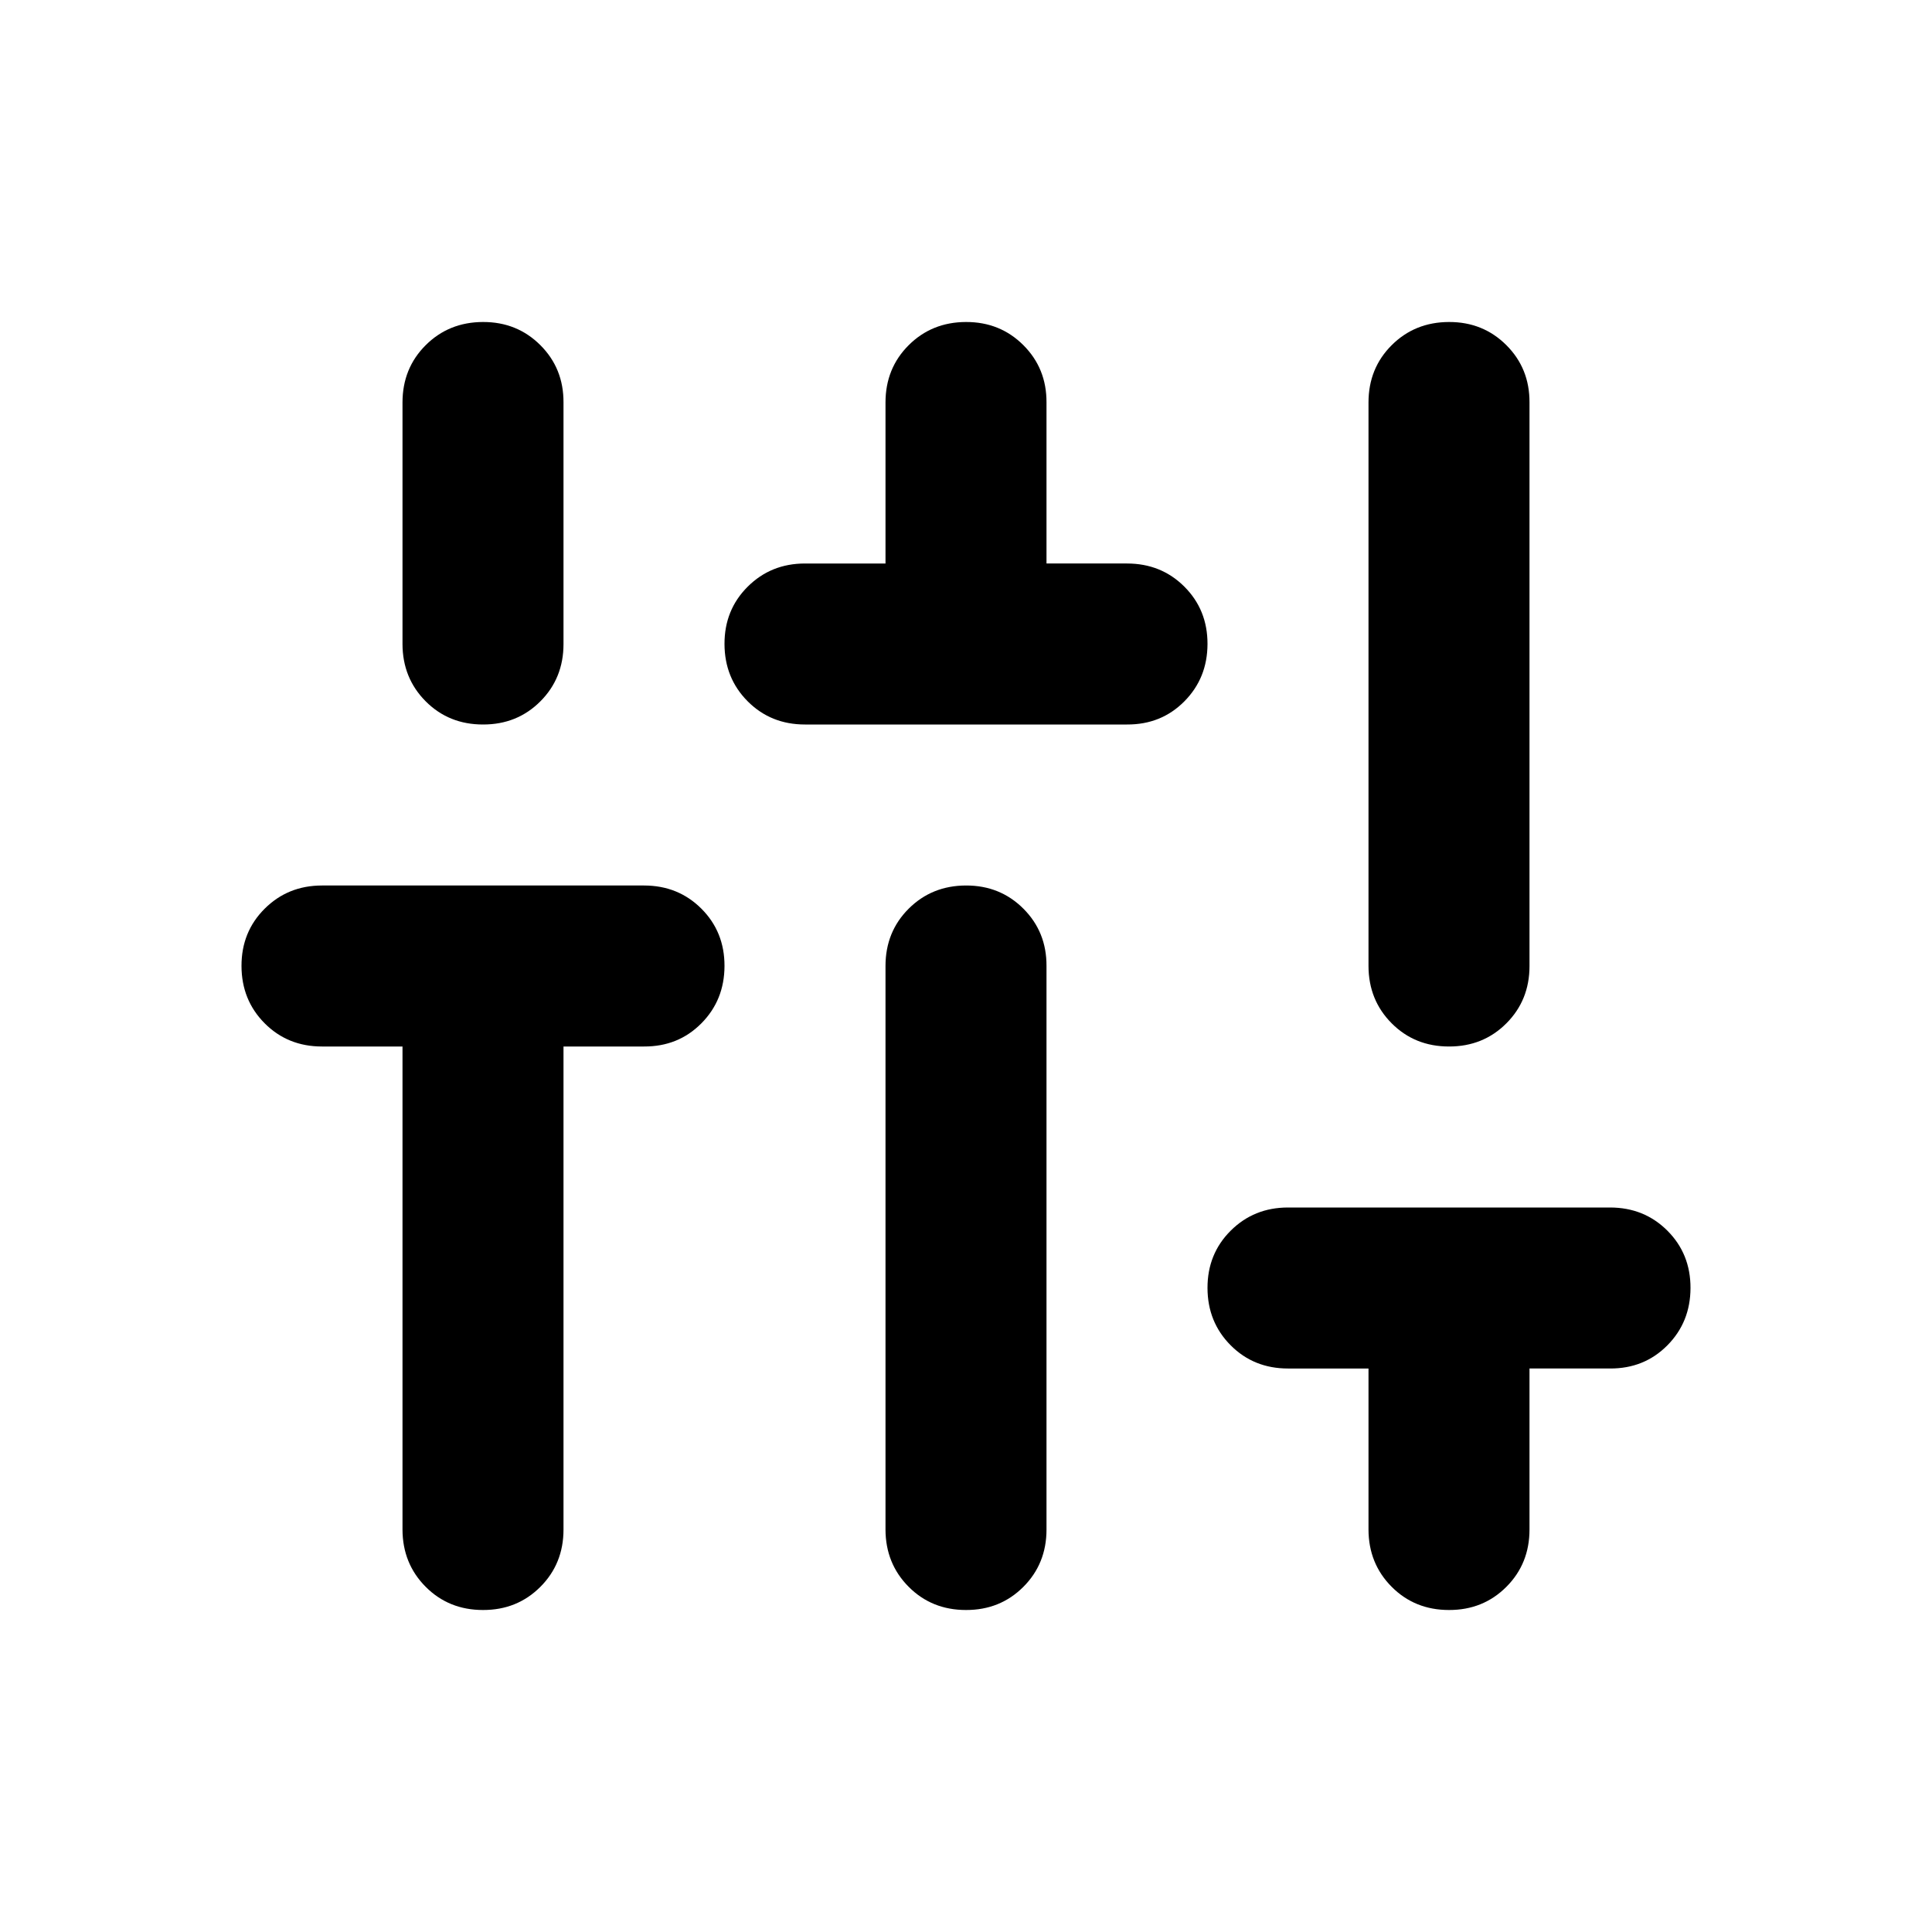 <?xml version="1.0" encoding="utf-8"?>
<!-- Generator: www.svgicons.com -->
<svg xmlns="http://www.w3.org/2000/svg" width="800" height="800" viewBox="0 0 24 24">
<path fill="currentColor" d="M6 20q-.425 0-.712-.288T5 19v-6H4q-.425 0-.712-.288T3 12t.288-.712T4 11h4q.425 0 .713.288T9 12t-.288.713T8 13H7v6q0 .425-.288.713T6 20M6 9q-.425 0-.712-.288T5 8V5q0-.425.288-.712T6 4t.713.288T7 5v3q0 .425-.288.713T6 9m4 0q-.425 0-.712-.288T9 8t.288-.712T10 7h1V5q0-.425.288-.712T12 4t.713.288T13 5v2h1q.425 0 .713.288T15 8t-.288.713T14 9zm2 11q-.425 0-.712-.288T11 19v-7q0-.425.288-.712T12 11t.713.288T13 12v7q0 .425-.288.713T12 20m6 0q-.425 0-.712-.288T17 19v-2h-1q-.425 0-.712-.288T15 16t.288-.712T16 15h4q.425 0 .713.288T21 16t-.288.713T20 17h-1v2q0 .425-.288.713T18 20m0-7q-.425 0-.712-.288T17 12V5q0-.425.288-.712T18 4t.713.288T19 5v7q0 .425-.288.713T18 13"/>
</svg>
